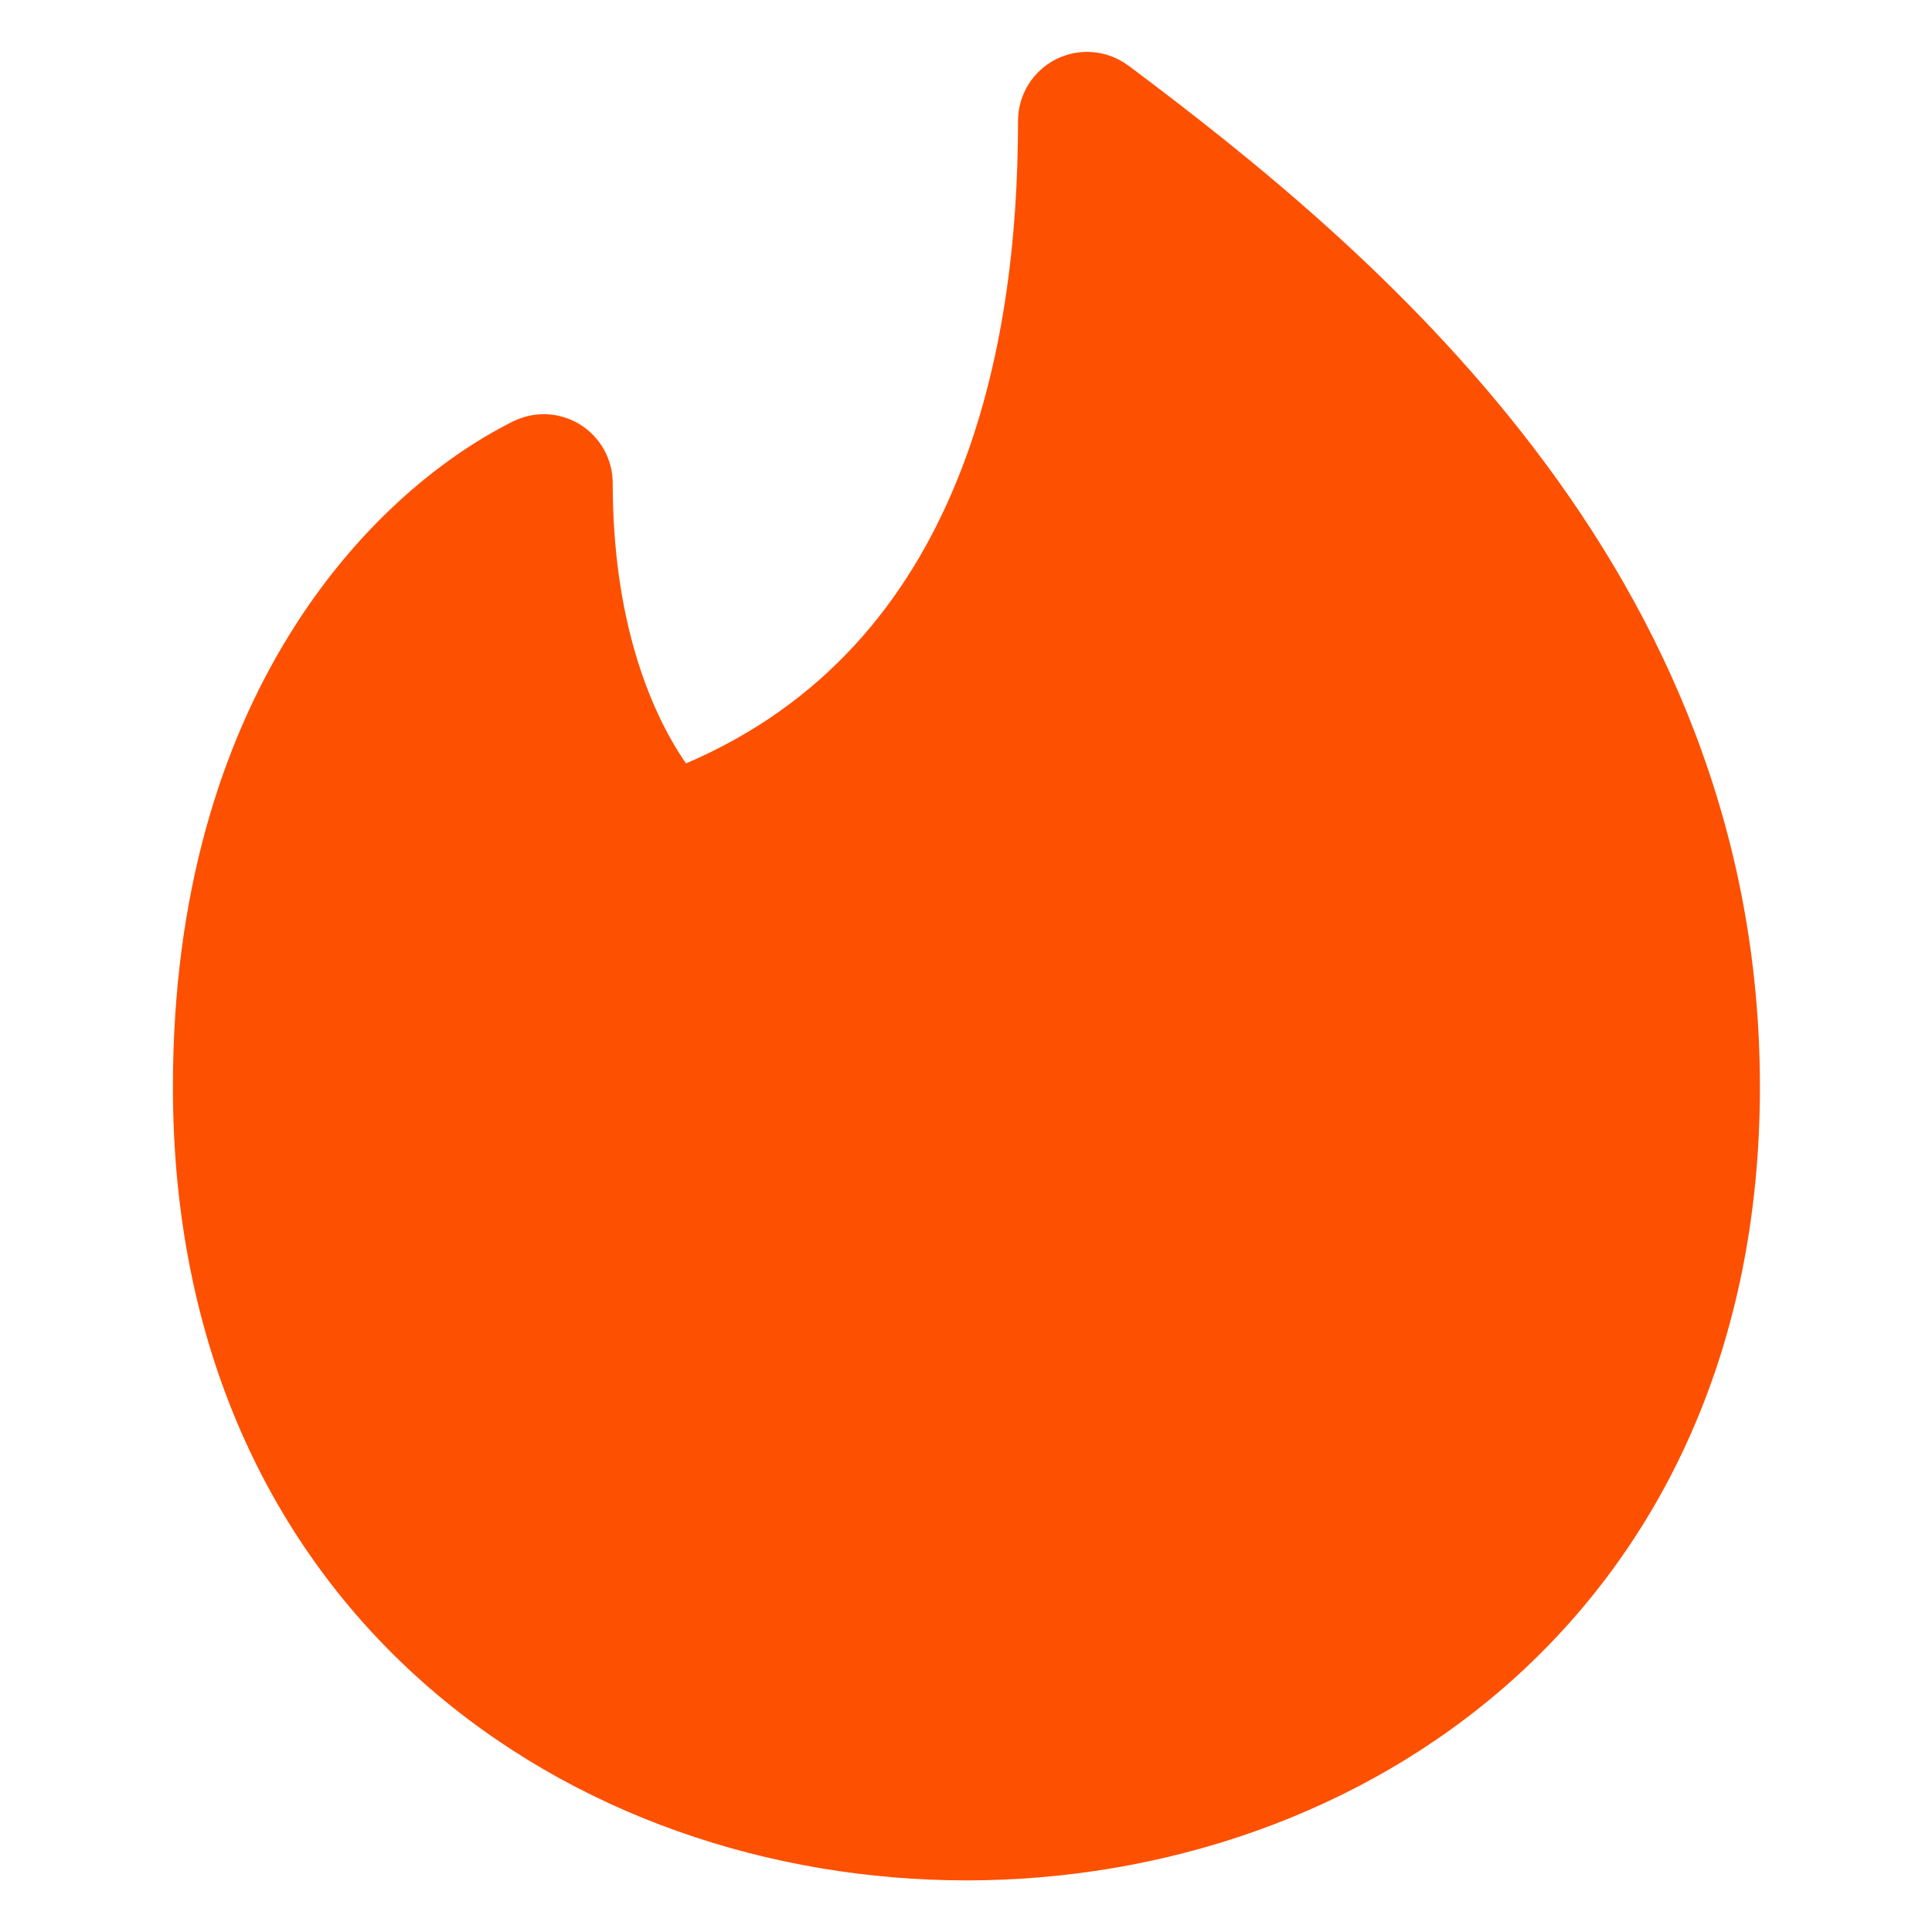 <?xml version="1.0" encoding="UTF-8"?> <svg xmlns="http://www.w3.org/2000/svg" fill="none" viewBox="0 0 14 14" id="Tinder--Streamline-Core" height="14" width="14"><desc> Tinder Streamline Icon: https://streamlinehq.com </desc><g id="tinder"><path id="Union" fill="#fe5001" d="M8.177 0.476C8.025 0.362 7.823 0.344 7.653 0.429c-0.169 0.085 -0.276 0.258 -0.276 0.447 0 1.645 -0.396 3.797 -2.406 4.656 -0.272 -0.394 -0.531 -1.062 -0.531 -2.031 0 -0.173 -0.09 -0.334 -0.237 -0.425 -0.147 -0.091 -0.331 -0.099 -0.486 -0.022 -1.046 0.523 -2.464 2.009 -2.464 4.822 0 1.886 0.712 3.337 1.808 4.311 1.087 0.966 2.523 1.439 3.942 1.439 1.419 0 2.854 -0.472 3.942 -1.439 1.096 -0.975 1.808 -2.426 1.808 -4.311 0 -3.77 -2.831 -6.092 -4.575 -7.4Z" stroke-width="1"></path></g></svg> 